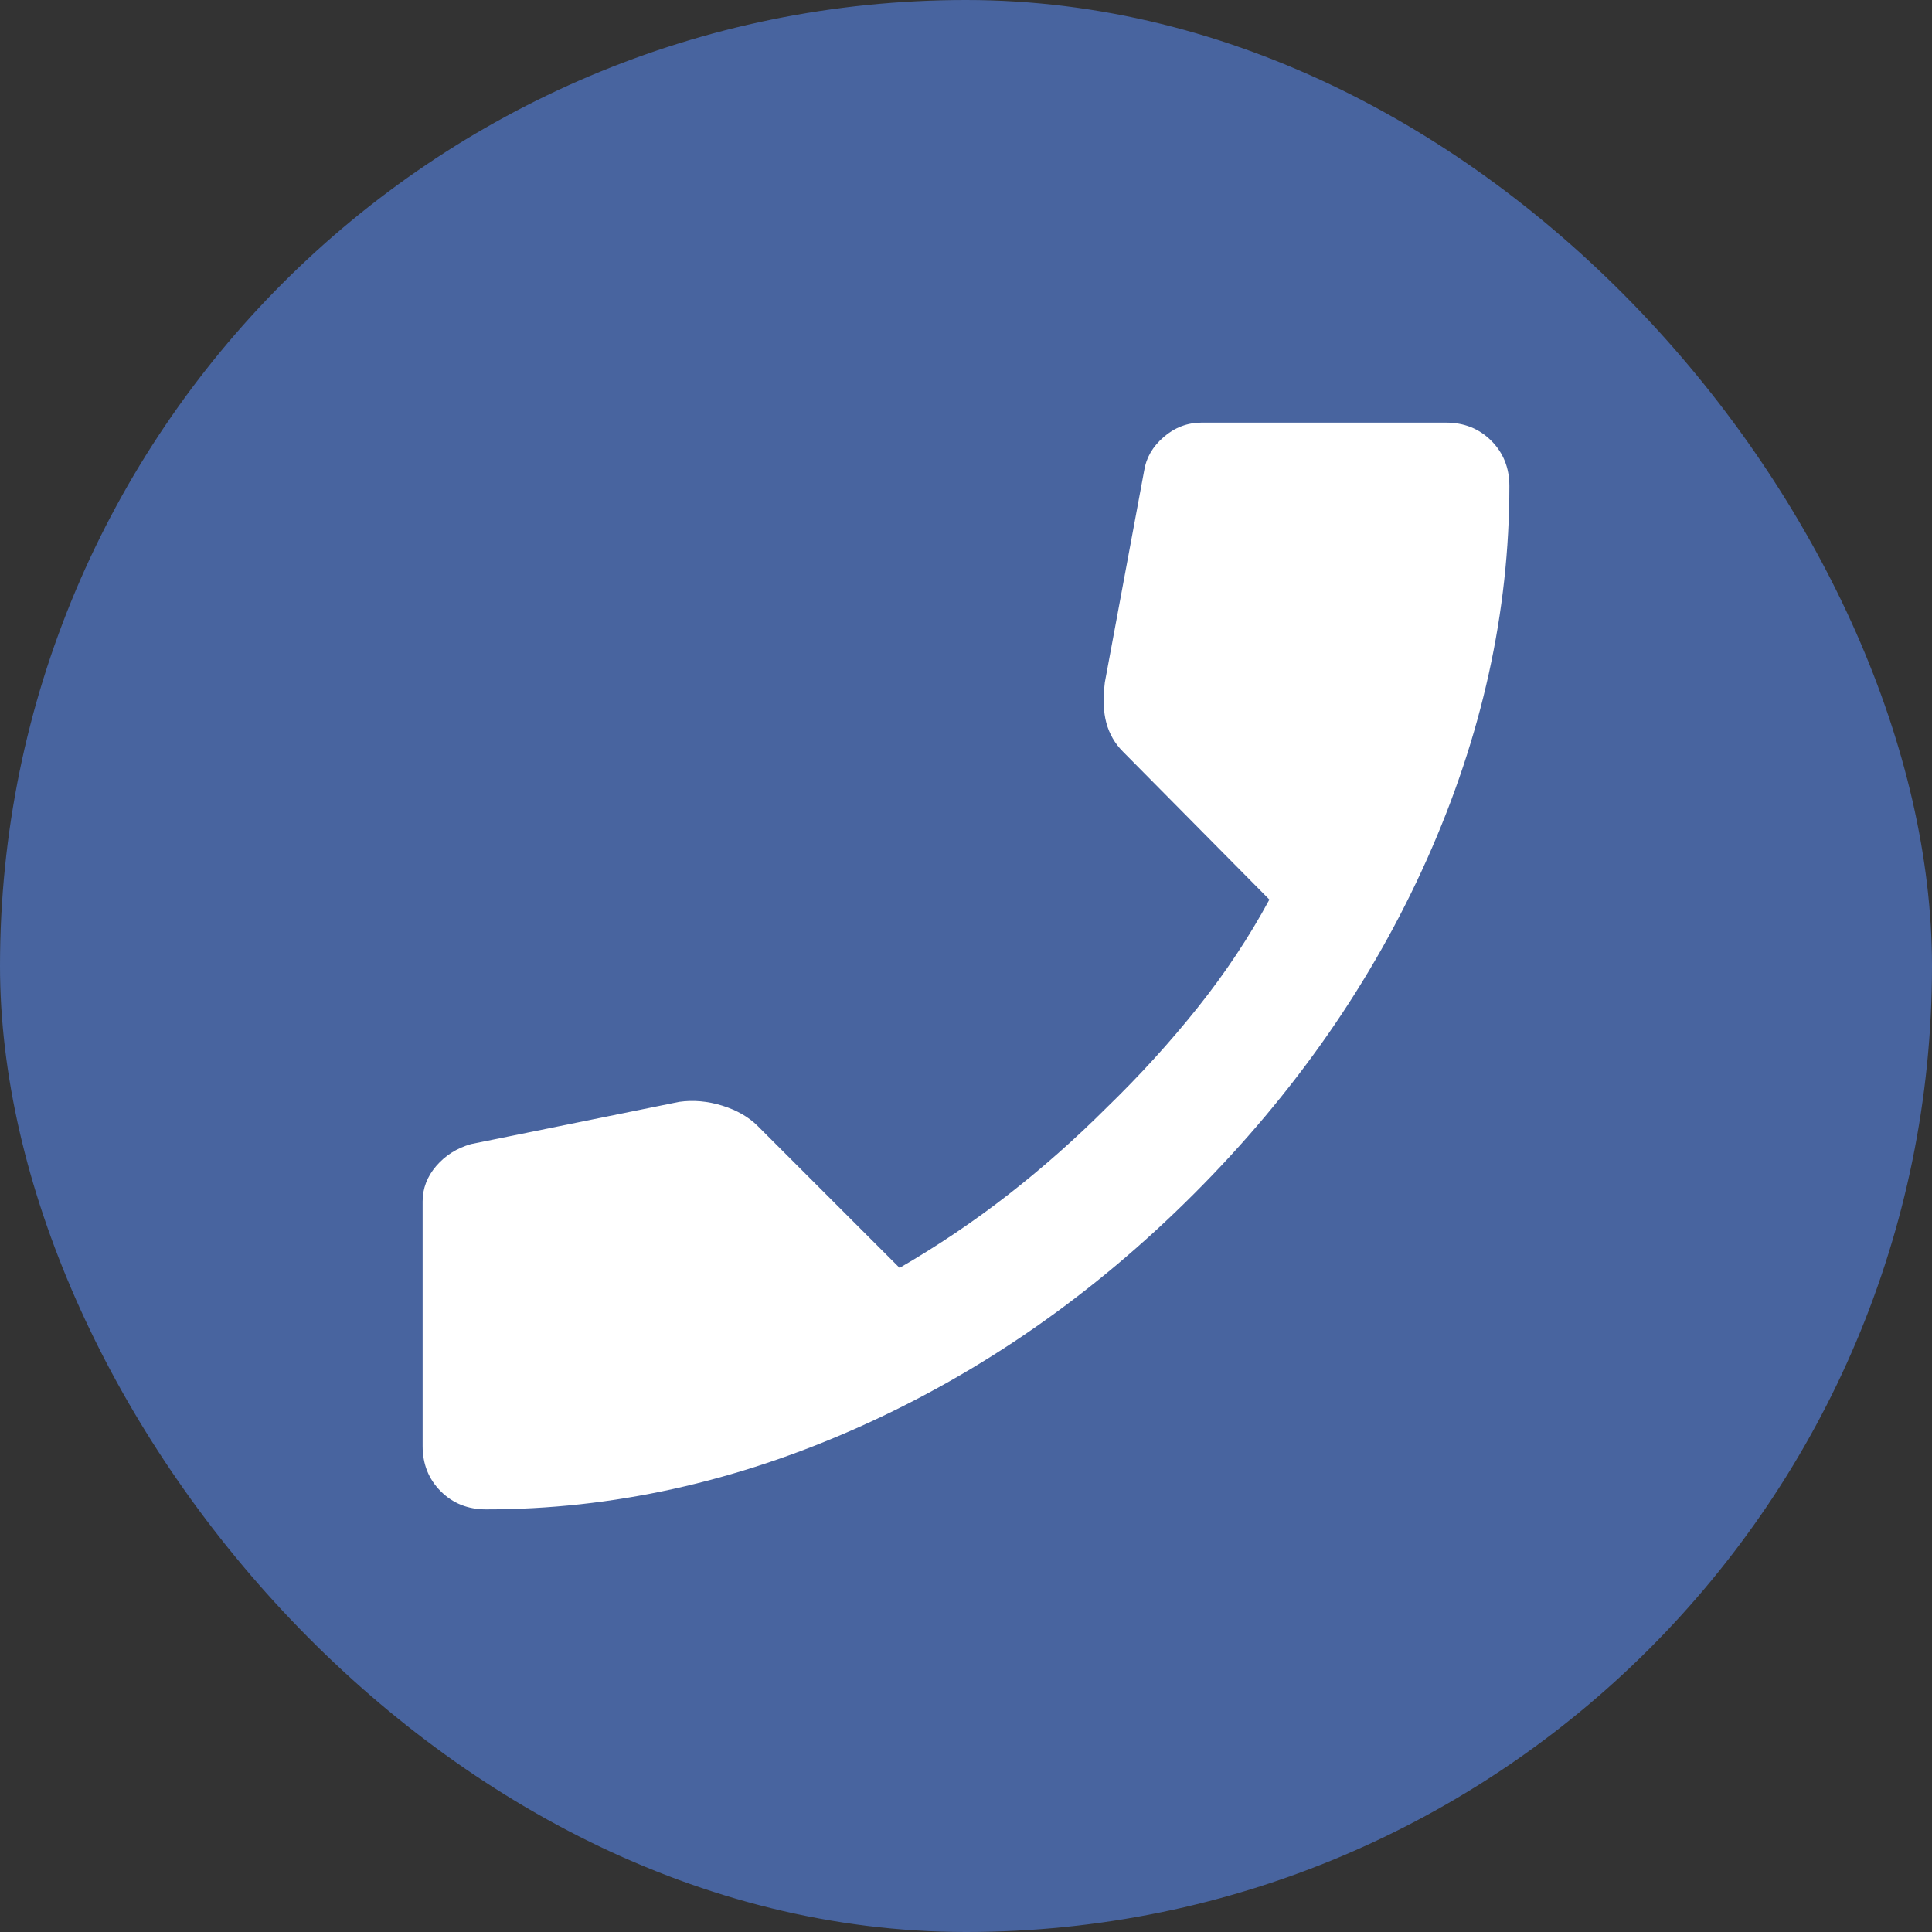 <svg width="32" height="32" viewBox="0 0 32 32" fill="none" xmlns="http://www.w3.org/2000/svg">
<rect x="0" y="0" width="32" height="32" fill="#333333" stroke="none"/>
<rect width="32" height="32" rx="16" fill="#48649F"/>
<path d="M8.05 25C7.75 25 7.5 24.9 7.3 24.7C7.1 24.5 7 24.25 7 23.95V19.9C7 19.683 7.075 19.488 7.225 19.313C7.375 19.138 7.567 19.017 7.8 18.95L11.25 18.25C11.483 18.217 11.721 18.238 11.963 18.313C12.205 18.388 12.401 18.501 12.55 18.65L14.9 21C15.533 20.633 16.133 20.229 16.7 19.787C17.267 19.345 17.808 18.866 18.325 18.35C18.875 17.817 19.379 17.263 19.838 16.688C20.297 16.113 20.692 15.517 21.025 14.9L18.6 12.45C18.467 12.317 18.375 12.158 18.325 11.975C18.275 11.792 18.267 11.567 18.3 11.3L18.95 7.8C18.983 7.583 19.092 7.396 19.275 7.238C19.458 7.08 19.667 7.001 19.9 7H23.95C24.25 7 24.5 7.1 24.7 7.3C24.9 7.5 25 7.75 25 8.05C25 10.133 24.546 12.192 23.638 14.225C22.73 16.258 21.442 18.108 19.775 19.775C18.108 21.442 16.258 22.729 14.225 23.638C12.192 24.547 10.134 25.001 8.05 25Z" fill="white"/>
</svg>